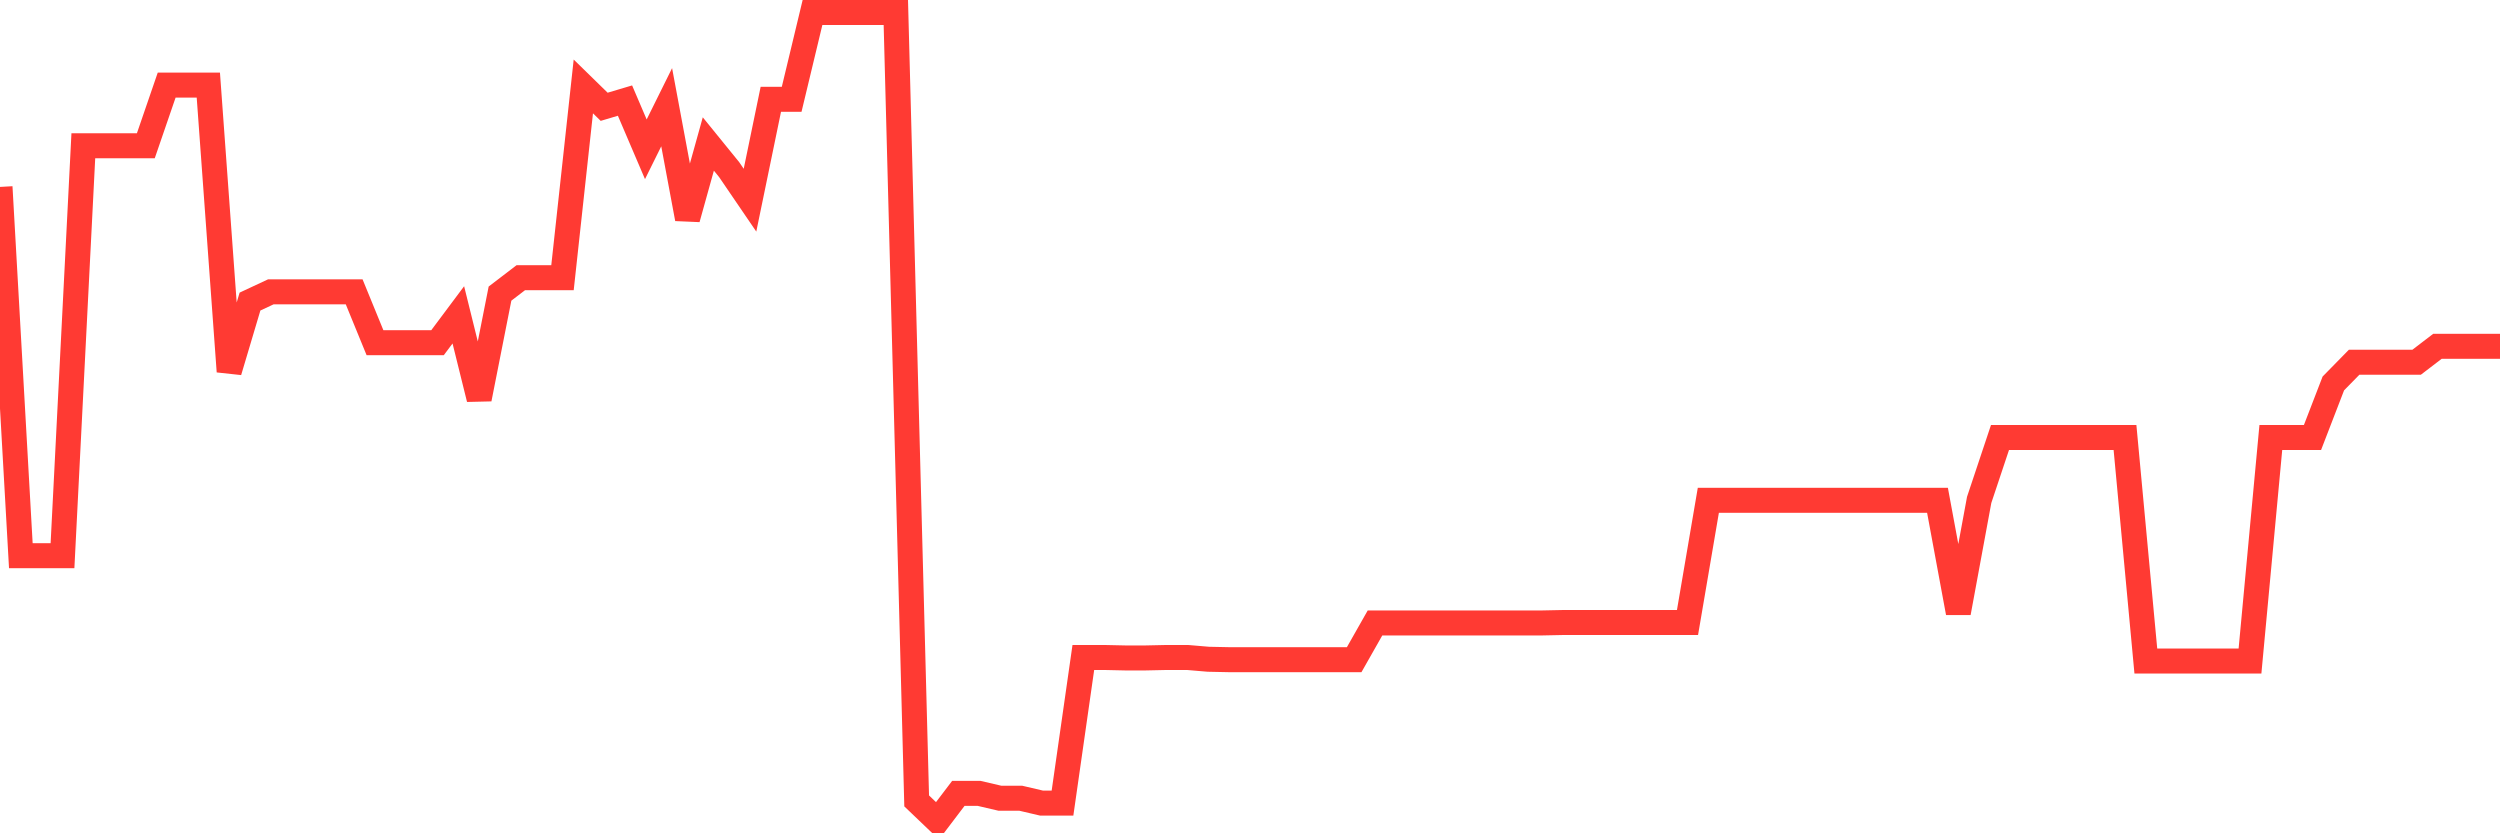 <svg
  xmlns="http://www.w3.org/2000/svg"
  xmlns:xlink="http://www.w3.org/1999/xlink"
  width="120"
  height="40"
  viewBox="0 0 120 40"
  preserveAspectRatio="none"
>
  <polyline
    points="0,8.972 1,26.672 2,26.672 3,26.672 4,6.996 5,6.996 6,6.996 7,6.996 8,4.085 9,4.085 10,4.085 11,17.833 12,14.475 13,14.008 14,14.008 15,14.008 16,14.008 17,14.008 18,16.451 19,16.451 20,16.451 21,16.451 22,15.113 23,19.15 24,14.093 25,13.328 26,13.328 27,13.328 28,4.149 29,5.126 30,4.828 31,7.166 32,5.147 33,10.502 34,6.911 35,8.143 36,9.609 37,4.765 38,4.765 39,0.6 40,0.6 41,0.6 42,0.6 43,0.6 44,38.444 45,39.4 46,38.083 47,38.083 48,38.316 49,38.316 50,38.55 51,38.55 52,31.559 53,31.559 54,31.581 55,31.581 56,31.559 57,31.559 58,31.644 59,31.665 60,31.665 61,31.665 62,31.665 63,31.665 64,31.665 65,31.665 66,29.902 67,29.902 68,29.902 69,29.902 70,29.902 71,29.902 72,29.902 73,29.902 74,29.902 75,29.881 76,29.881 77,29.881 78,29.881 79,29.881 80,29.881 81,29.881 82,24.016 83,24.016 84,24.016 85,24.016 86,24.016 87,24.016 88,24.016 89,24.016 90,24.016 91,24.016 92,24.016 93,24.016 94,29.413 95,23.995 96,20.999 97,20.999 98,20.999 99,20.999 100,20.999 101,20.999 102,20.999 103,31.729 104,31.729 105,31.729 106,31.729 107,31.729 108,31.729 109,20.999 110,20.999 111,20.999 112,18.406 113,17.386 114,17.386 115,17.386 116,17.386 117,16.621 118,16.621 119,16.621 120,16.621"
    fill="none"
    stroke="#ff3a33"
    stroke-width="1.2"
  >
  </polyline>
</svg>